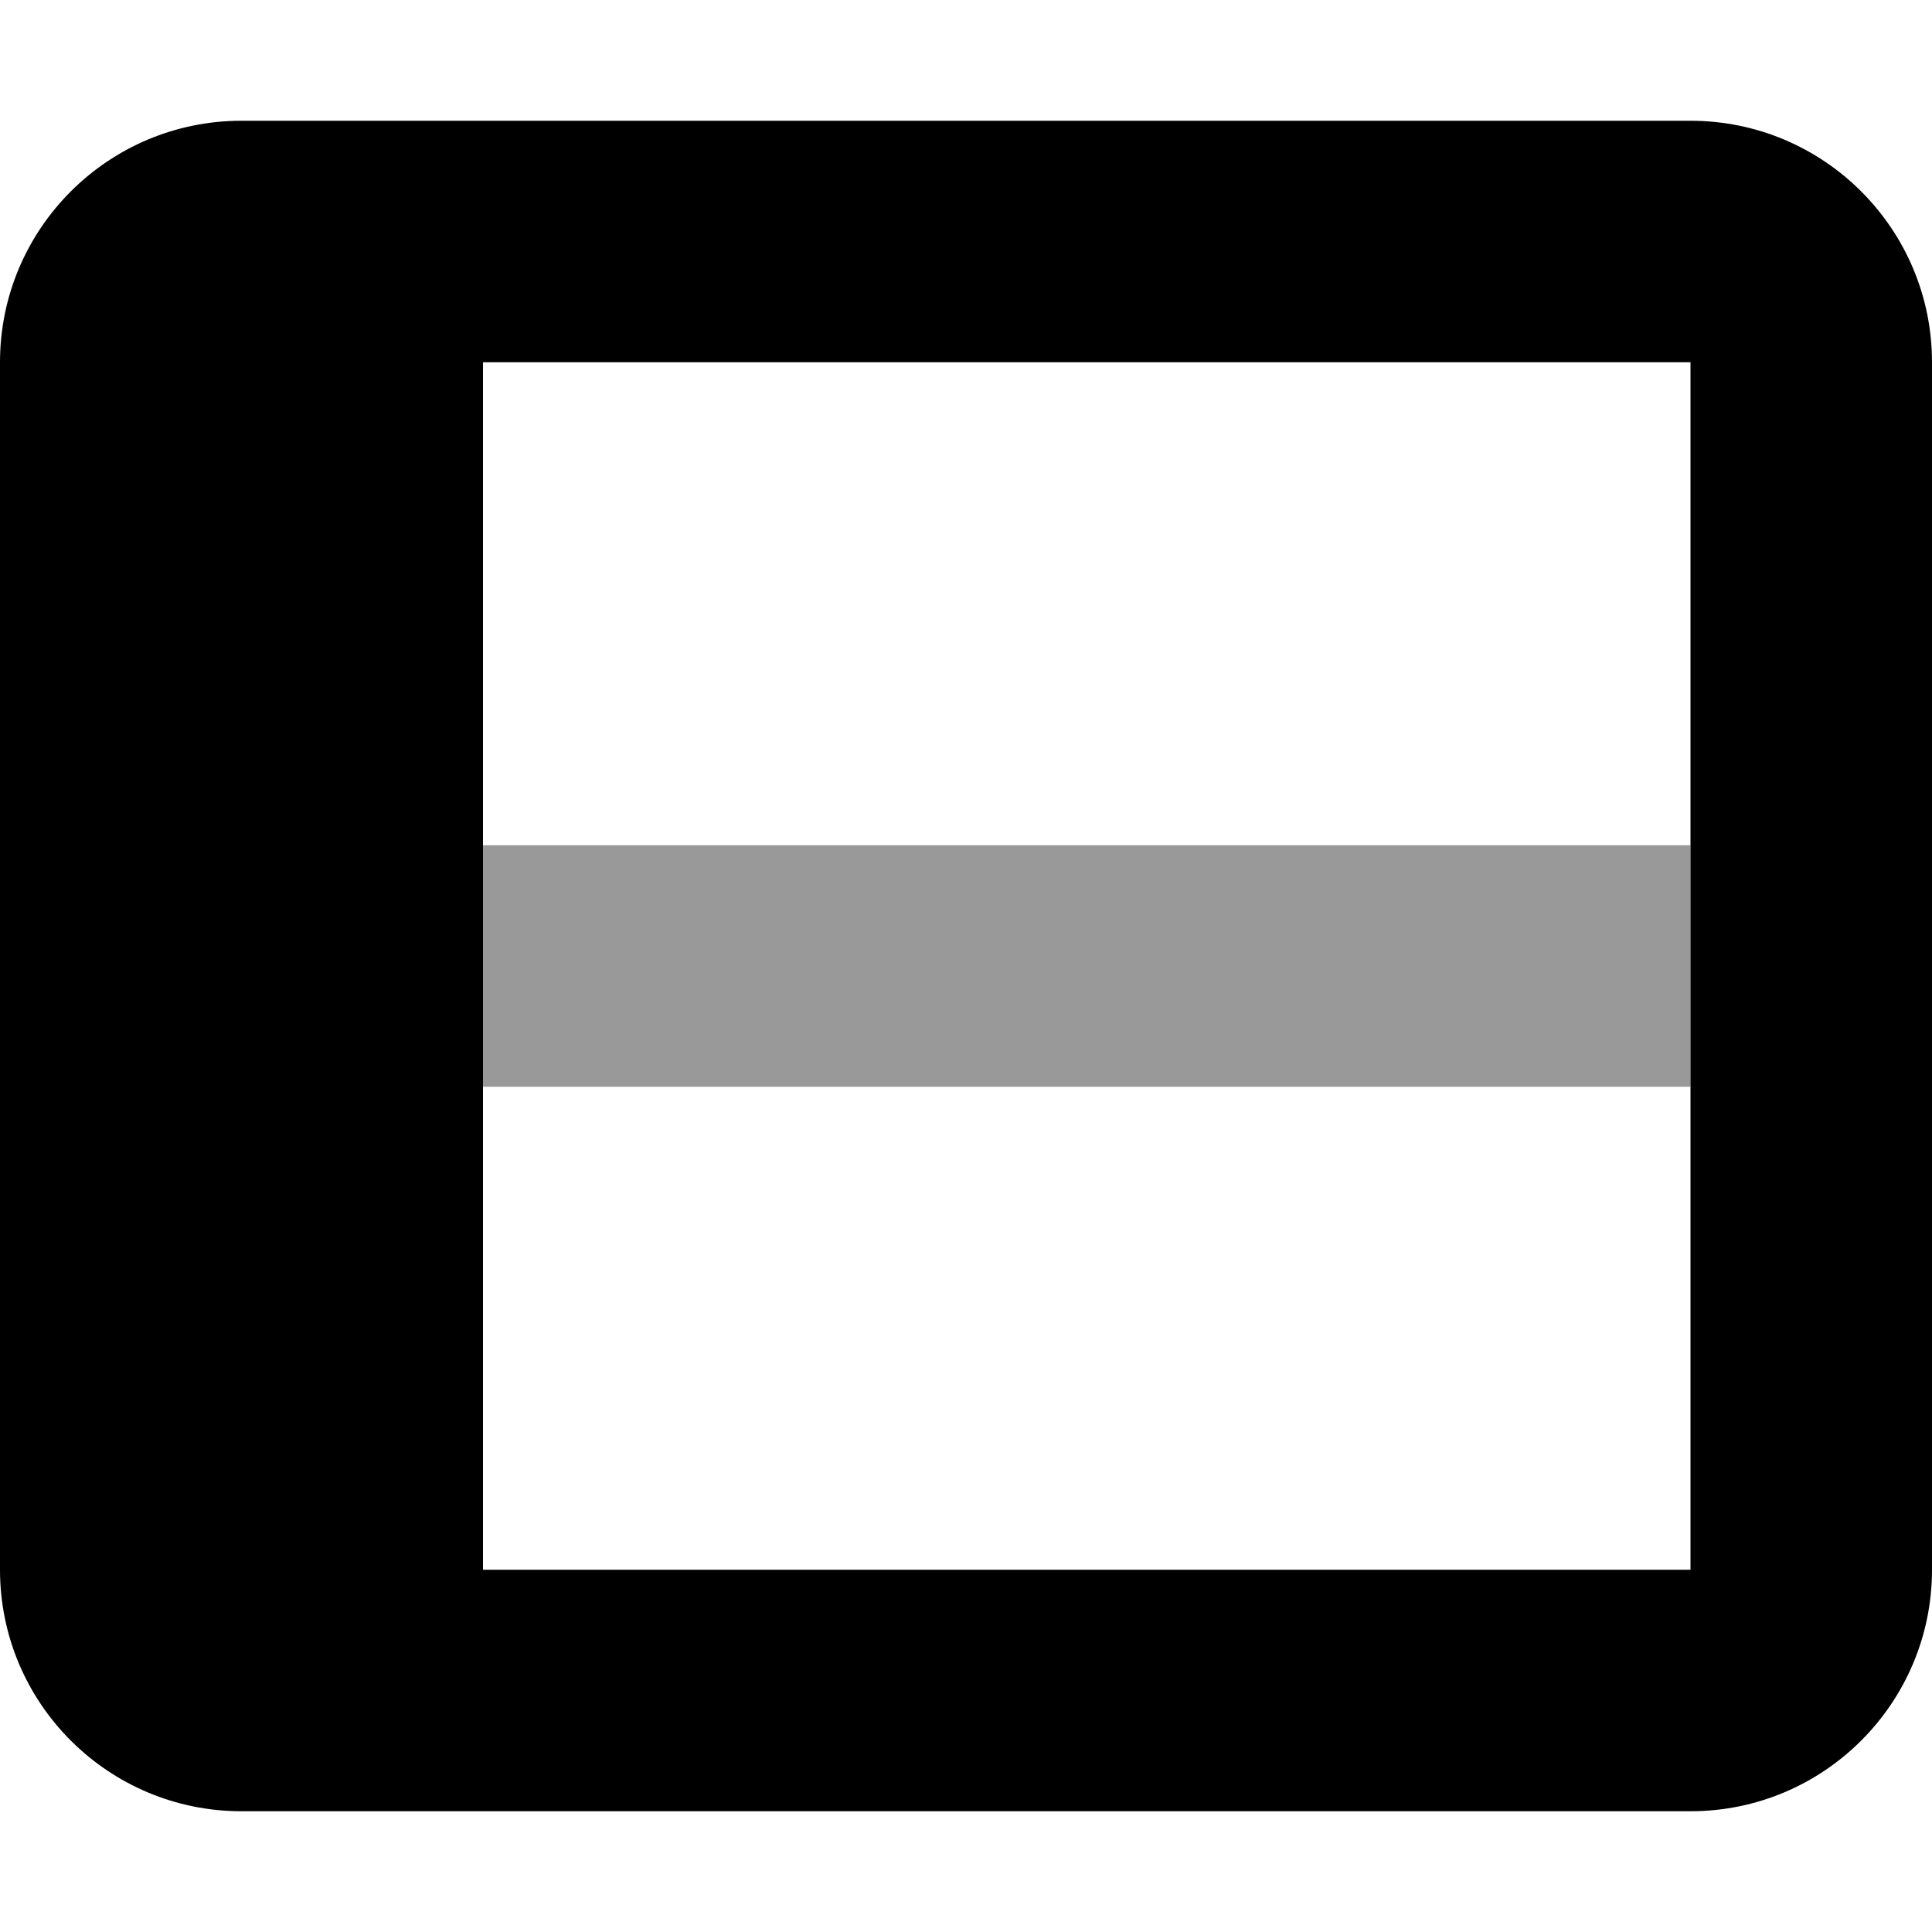 <svg xmlns="http://www.w3.org/2000/svg" viewBox="0 0 512 512"><!-- Font Awesome Pro 6.0.0-alpha2 by @fontawesome - https://fontawesome.com License - https://fontawesome.com/license (Commercial License) --><defs><style>.fa-secondary{opacity:.4}</style></defs><path d="M128 288V224H448V288H128Z" class="fa-secondary"/><path d="M0 96V416C0 451.346 28.652 480 64 480H448C483.346 480 512 451.346 512 416V96C512 60.654 483.346 32 448 32H64C28.652 32 0 60.654 0 96ZM448 96V416H128V96H448Z" class="fa-primary"/></svg>